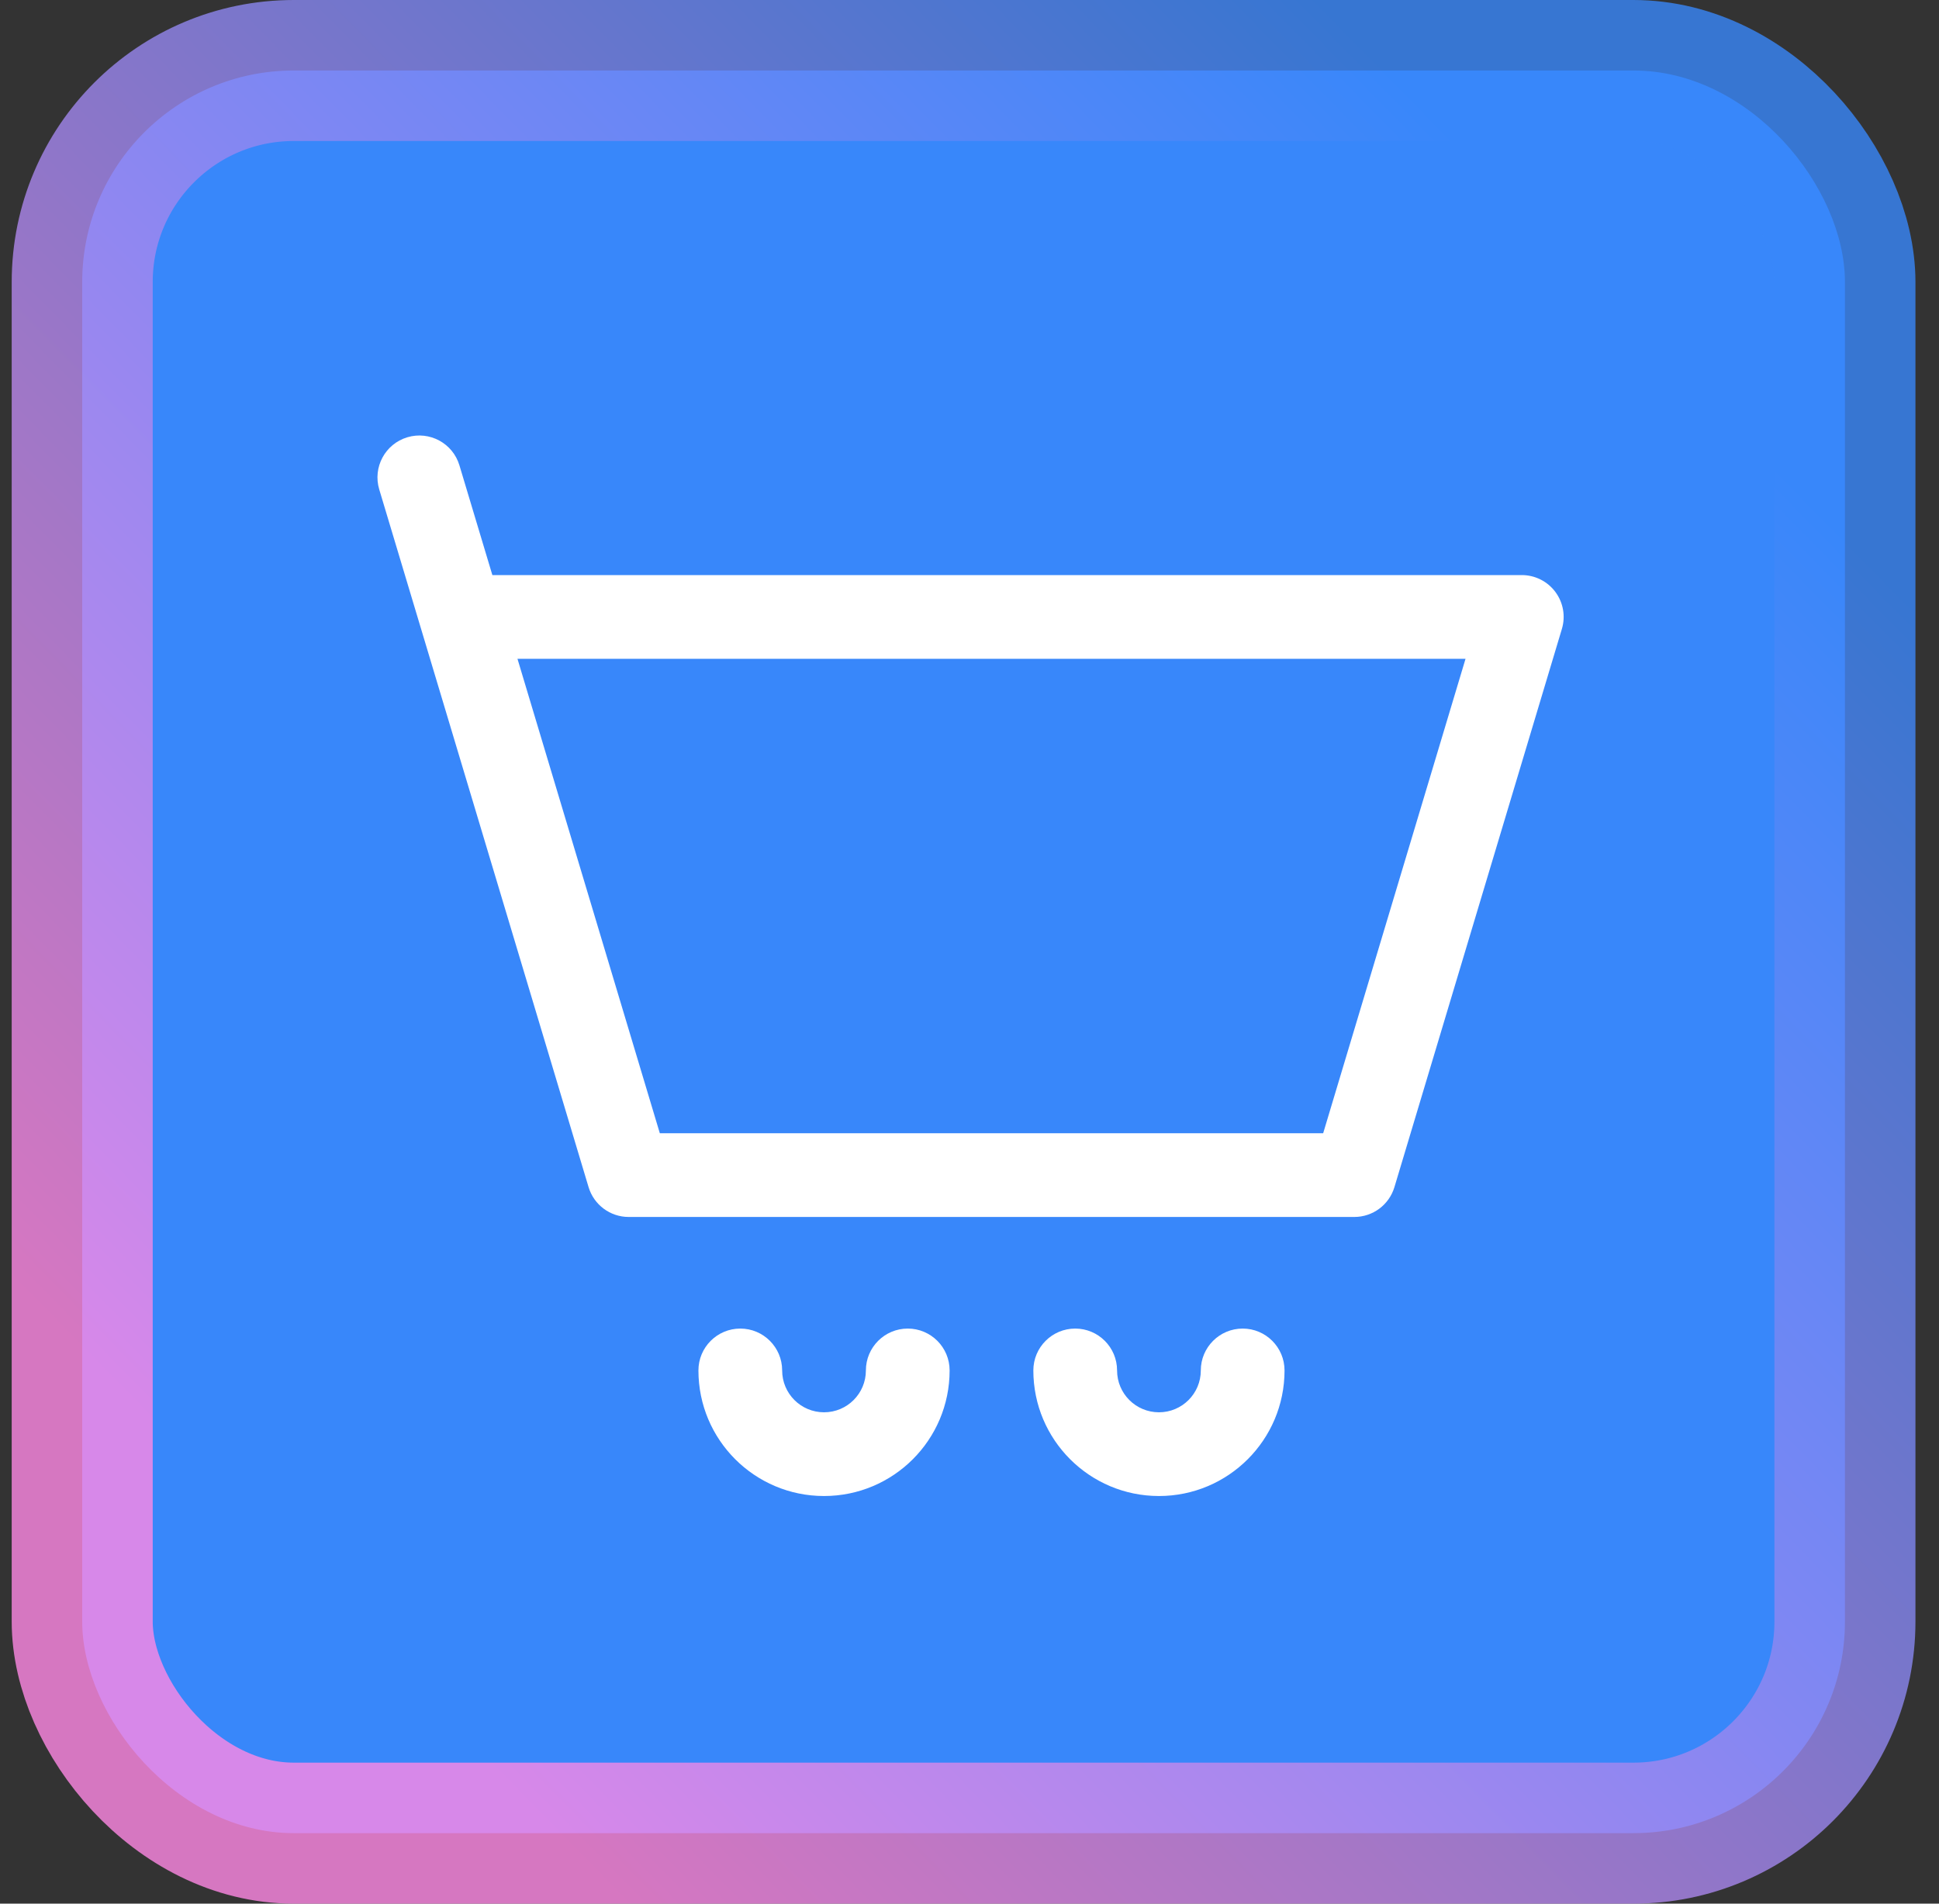 <svg width="55" height="54" viewBox="0 0 55 54" fill="none" xmlns="http://www.w3.org/2000/svg">
<rect x="0" y="0" width="55" height="54" fill="#333333" stroke="none"/>
<rect x="2.332" y="2" width="50" height="50" rx="6" fill="#3887FA"/>
<path fill-rule="evenodd" clip-rule="evenodd" d="M11.554 12.404C12.182 12.216 12.844 12.572 13.032 13.201L13.966 16.313H43.166C43.541 16.313 43.894 16.49 44.118 16.791C44.343 17.093 44.411 17.482 44.303 17.841L39.553 33.675C39.402 34.177 38.94 34.521 38.416 34.521H17.832C17.308 34.521 16.846 34.177 16.695 33.675L10.757 13.883C10.569 13.255 10.925 12.593 11.554 12.404ZM14.678 18.688L18.716 32.146H37.532L41.57 18.688H14.678ZM20.999 37.687C21.654 37.687 22.186 38.219 22.186 38.875C22.186 39.531 22.718 40.062 23.374 40.062C24.029 40.062 24.561 39.531 24.561 38.875C24.561 38.219 25.093 37.687 25.749 37.687C26.404 37.687 26.936 38.219 26.936 38.875C26.936 40.842 25.341 42.437 23.374 42.437C21.406 42.437 19.811 40.842 19.811 38.875C19.811 38.219 20.343 37.687 20.999 37.687ZM31.686 38.875C31.686 38.219 31.154 37.687 30.499 37.687C29.843 37.687 29.311 38.219 29.311 38.875C29.311 40.842 30.906 42.437 32.874 42.437C34.841 42.437 36.436 40.842 36.436 38.875C36.436 38.219 35.904 37.687 35.249 37.687C34.593 37.687 34.061 38.219 34.061 38.875C34.061 39.531 33.529 40.062 32.874 40.062C32.218 40.062 31.686 39.531 31.686 38.875Z" fill="white"/>
<rect x="2.332" y="2" width="50" height="50" rx="6" stroke="url(#paint0_linear_1033_237103)" stroke-width="4"/>
<defs>
<linearGradient id="paint0_linear_1033_237103" x1="42.182" y1="4.725" x2="5.057" y2="41.175" gradientUnits="userSpaceOnUse">
<stop stop-color="#3887FA" stop-opacity="0.8"/>
<stop offset="1" stop-color="#FF88E5" stop-opacity="0.8"/>
</linearGradient>
</defs>
</svg>
